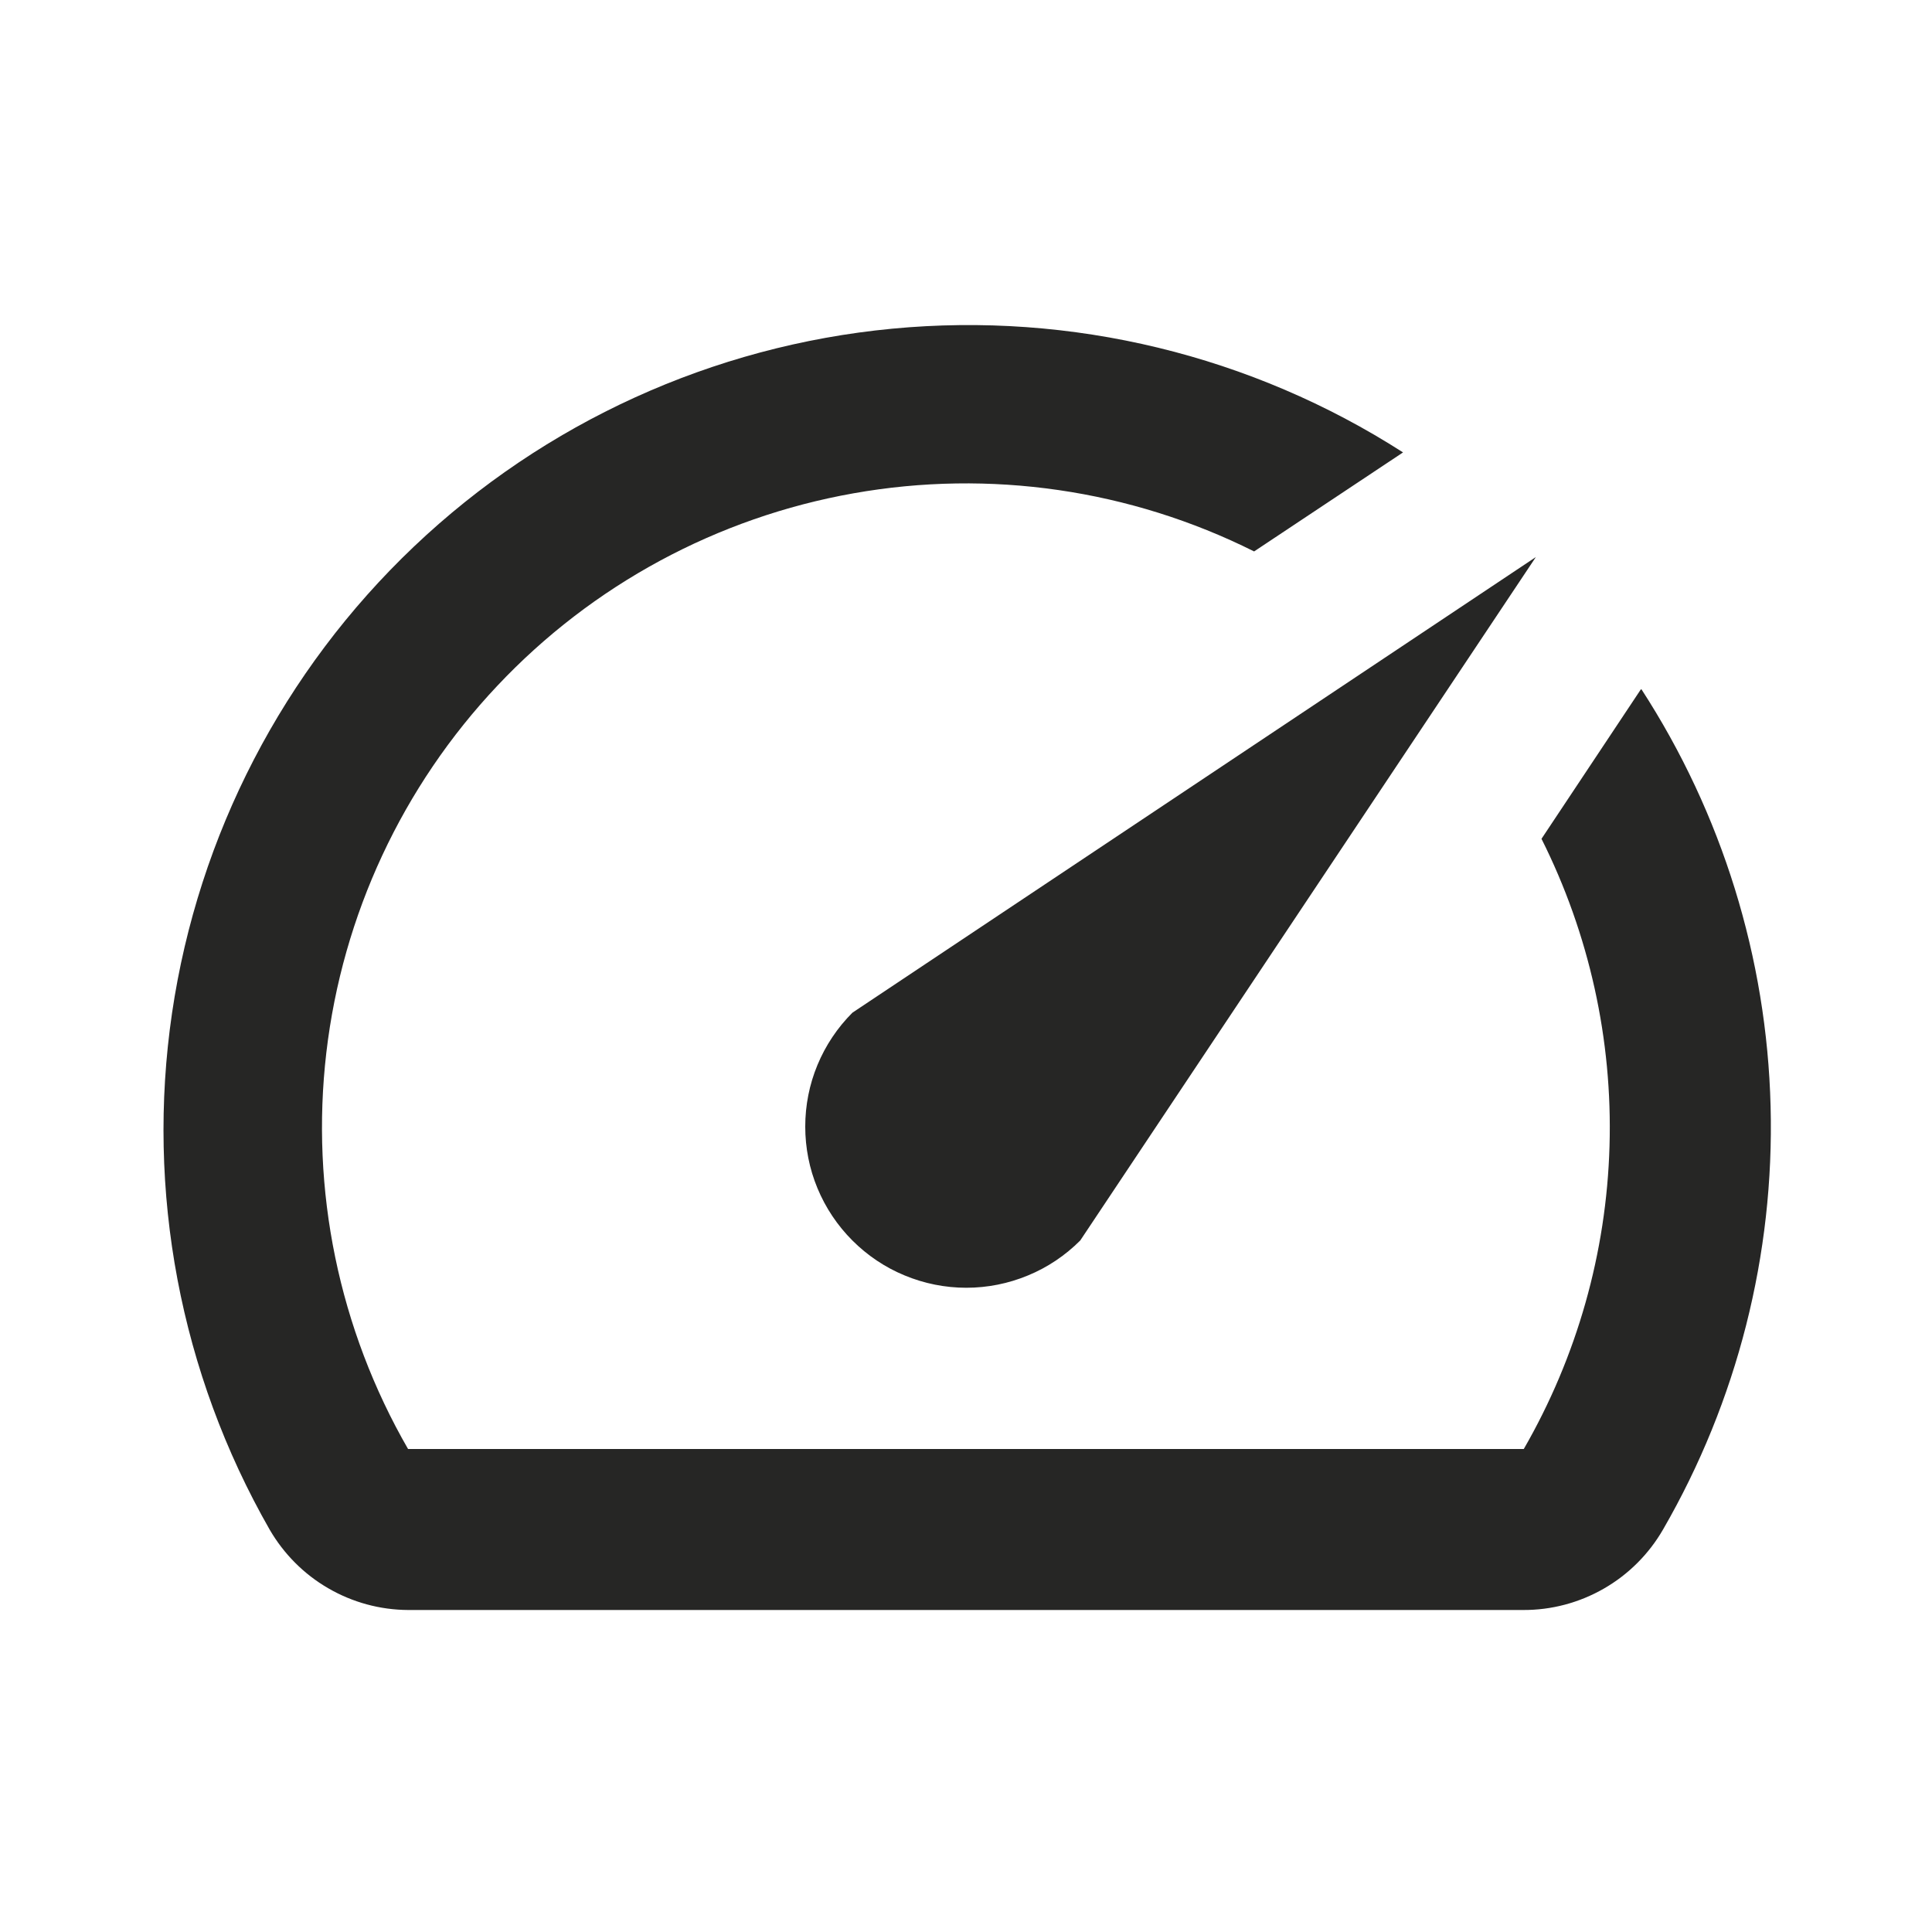 <svg width="24" height="24" viewBox="0 0 24 24" fill="none" xmlns="http://www.w3.org/2000/svg">
<path d="M20.379 8.57L19.149 10.42C19.742 11.603 20.033 12.915 19.994 14.238C19.956 15.561 19.59 16.853 18.929 18H5.069C4.21 16.51 3.854 14.783 4.054 13.075C4.254 11.367 4.999 9.769 6.179 8.518C7.358 7.266 8.91 6.428 10.603 6.128C12.296 5.827 14.041 6.081 15.579 6.85L17.429 5.62C15.546 4.412 13.312 3.871 11.084 4.083C8.857 4.295 6.765 5.248 5.143 6.789C3.521 8.33 2.463 10.371 2.137 12.585C1.812 14.799 2.239 17.058 3.349 19C3.524 19.302 3.774 19.554 4.076 19.729C4.378 19.905 4.72 19.998 5.069 20H18.919C19.272 20.002 19.618 19.91 19.924 19.734C20.229 19.559 20.483 19.305 20.659 19C21.581 17.404 22.043 15.584 21.995 13.742C21.948 11.9 21.392 10.106 20.389 8.56L20.379 8.57ZM10.589 15.41C10.775 15.596 10.995 15.744 11.238 15.844C11.481 15.945 11.741 15.997 12.004 15.997C12.267 15.997 12.527 15.945 12.77 15.844C13.013 15.744 13.233 15.596 13.419 15.41L19.079 6.92L10.589 12.58C10.403 12.766 10.256 12.986 10.155 13.229C10.054 13.472 10.003 13.732 10.003 13.995C10.003 14.258 10.054 14.518 10.155 14.761C10.256 15.004 10.403 15.224 10.589 15.41Z" fill="#262625"/>
</svg>
